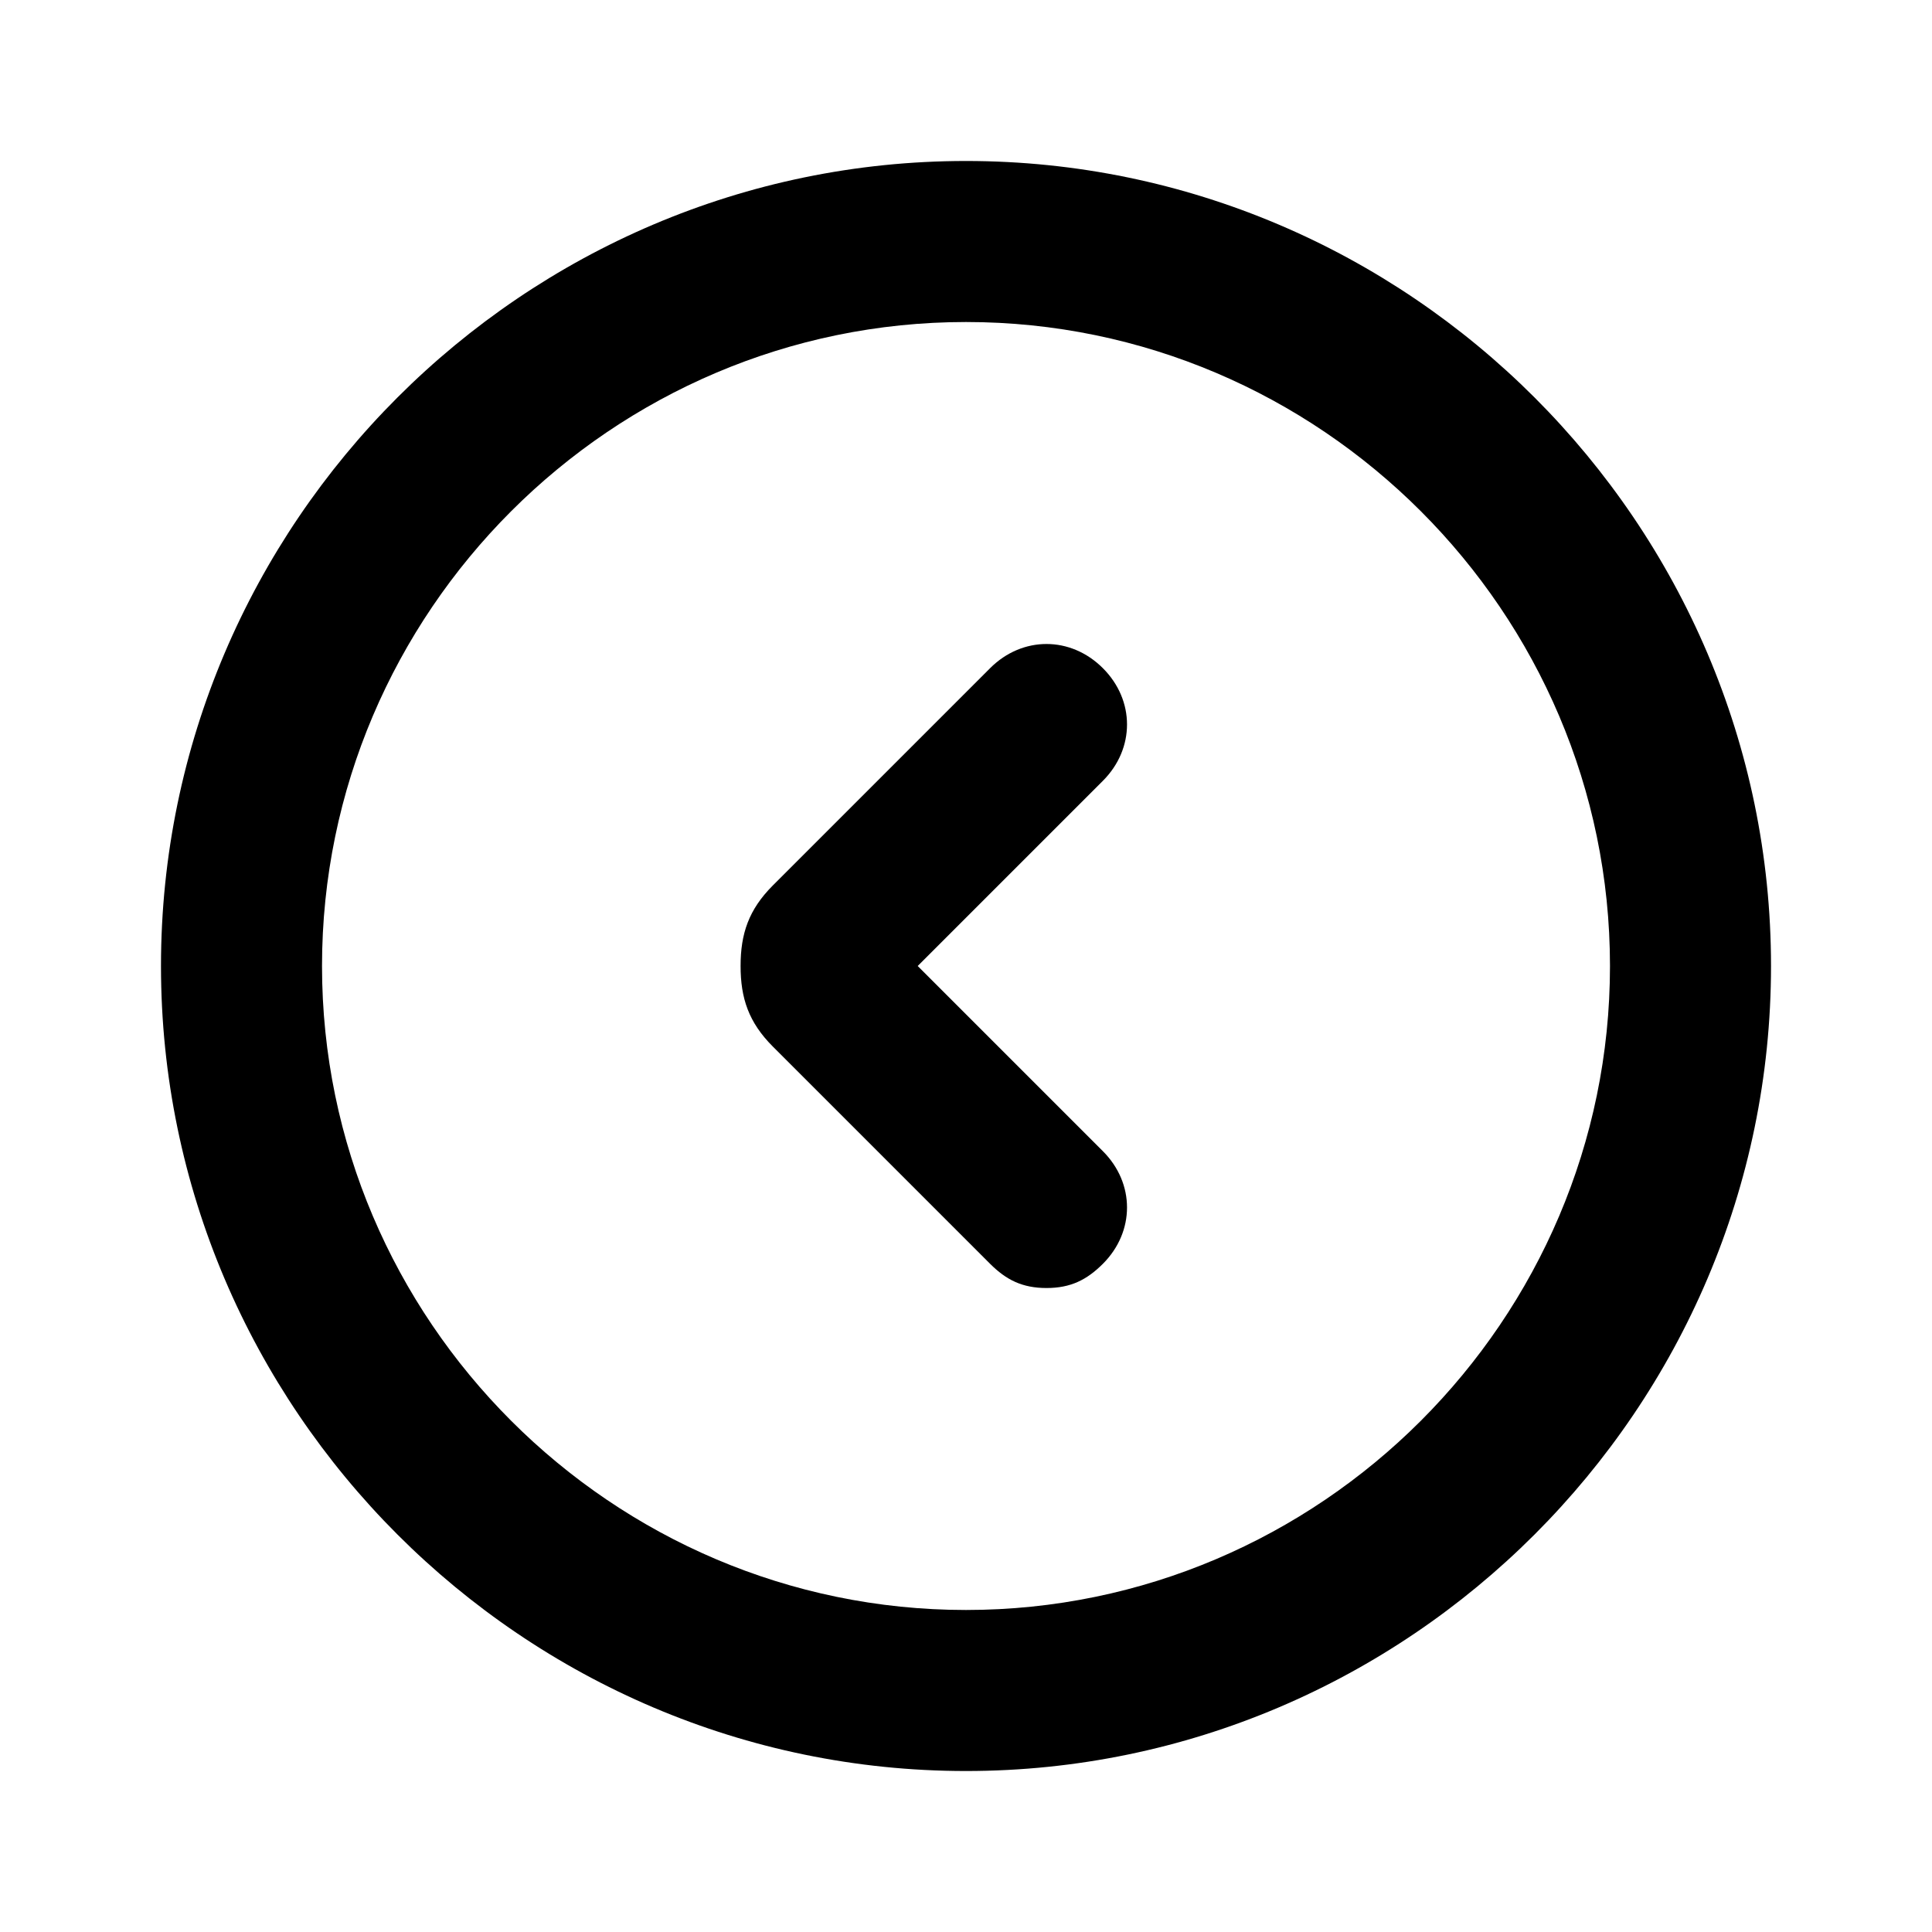 <svg width="37" height="37" viewBox="0 0 37 37" fill="none" xmlns="http://www.w3.org/2000/svg">
<path d="M18.5 33.917C26.979 33.917 33.917 26.979 33.917 18.5C33.917 10.021 26.979 3.083 18.5 3.083C10.021 3.083 3.083 10.021 3.083 18.5C3.083 26.979 10.021 33.917 18.5 33.917ZM18.5 6.167C25.283 6.167 30.833 11.717 30.833 18.5C30.833 25.283 25.283 30.833 18.5 30.833C11.717 30.833 6.167 25.283 6.167 18.5C6.167 11.717 11.717 6.167 18.5 6.167Z" fill="black"/>
<path d="M20.042 24.667C20.504 24.667 20.812 24.512 21.121 24.204C21.738 23.587 21.738 22.662 21.121 22.046L17.575 18.5L21.121 14.954C21.738 14.337 21.738 13.412 21.121 12.796C20.504 12.179 19.579 12.179 18.962 12.796L14.8 16.958C14.338 17.421 14.183 17.883 14.183 18.5C14.183 19.117 14.338 19.579 14.8 20.042L18.962 24.204C19.271 24.512 19.579 24.667 20.042 24.667Z" fill="black"/>
</svg>
